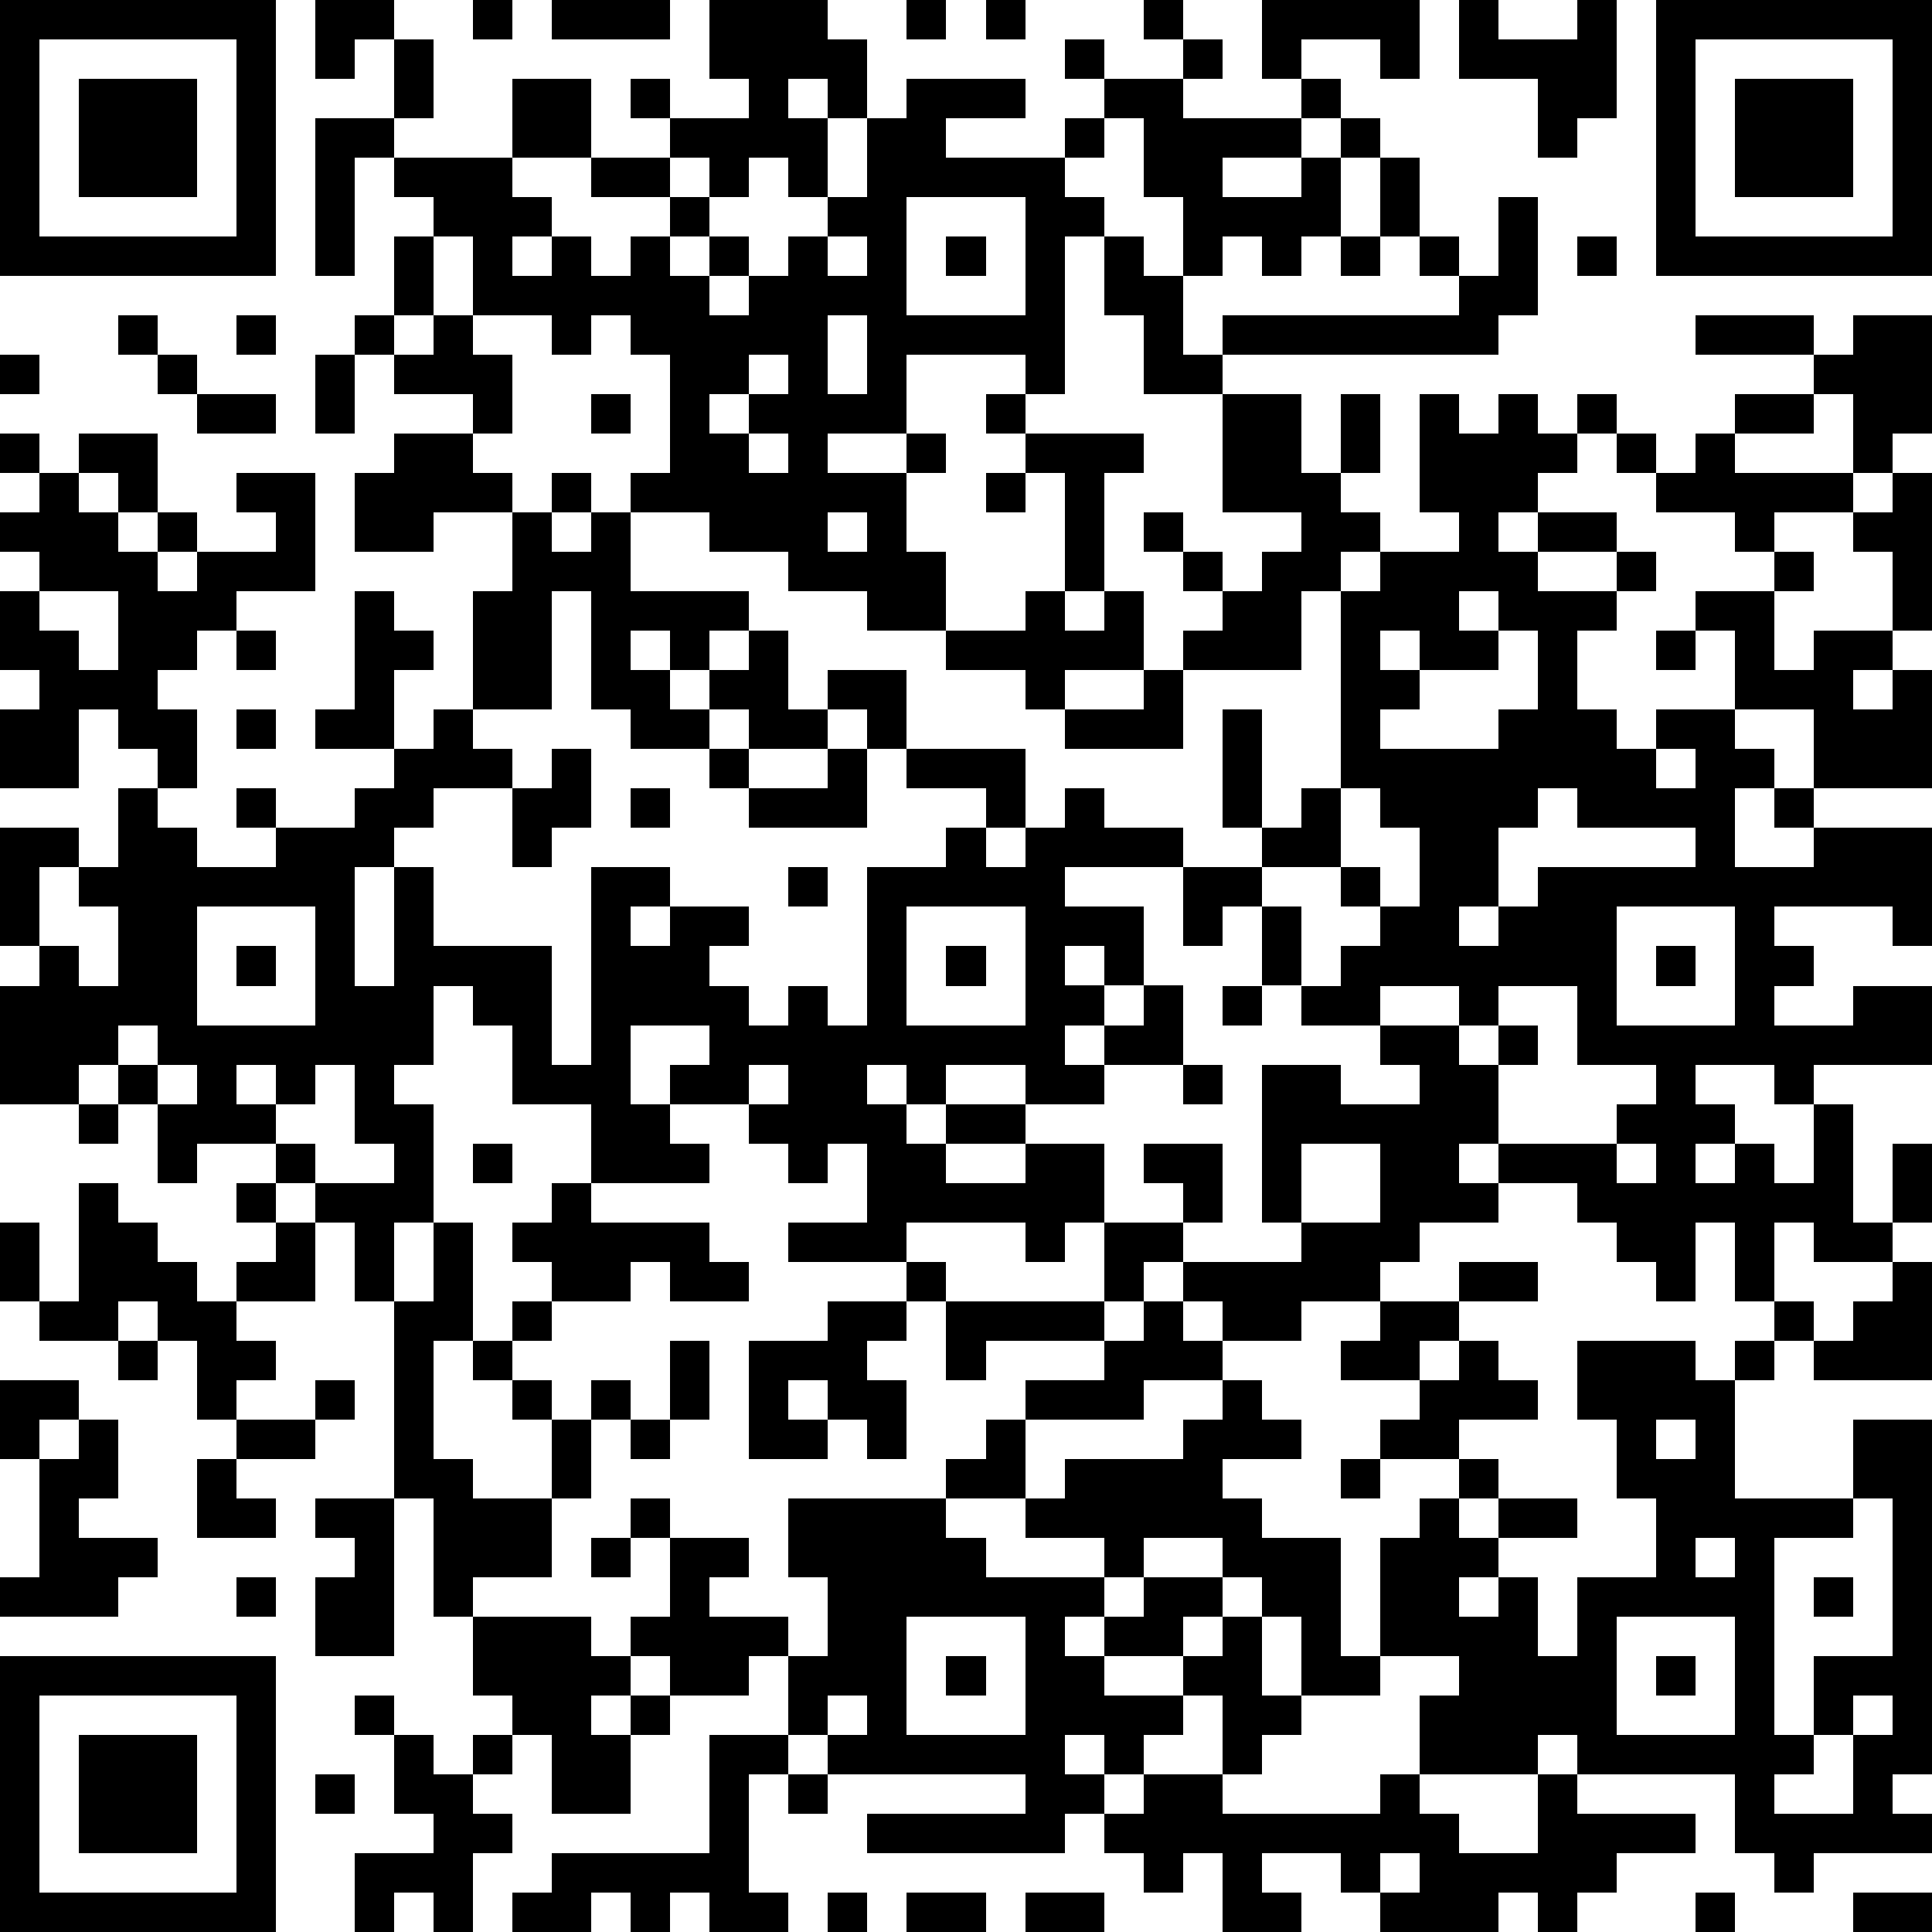 <?xml version="1.0" standalone="yes"?><svg version="1.1" xmlns="http://www.w3.org/2000/svg" xmlns:xlink="http://www.w3.org/1999/xlink" xmlns:ev="http://www.w3.org/2001/xml-events" width="196" height="196" shape-rendering="crispEdges"><path d="M0 0h7v7h-7zM8 0h2v1h-1v1h-1zM12 0h1v1h-1zM14 0h3v1h-3zM18 0h3v1h1v2h-1v-1h-1v1h1v2h-1v-1h-1v1h-1v-1h-1v-1h-1v-1h1v1h2v-1h-1zM23 0h1v1h-1zM25 0h1v1h-1zM29 0h1v1h-1zM32 0h4v2h-1v-1h-2v1h-1zM37 0h1v1h2v-1h1v3h-1v1h-1v-2h-2zM42 0h7v7h-7zM1 1v5h5v-5zM10 1h1v2h-1zM27 1h1v1h-1zM30 1h1v1h-1zM43 1v5h5v-5zM2 2h3v3h-3zM13 2h2v2h-2zM23 2h3v1h-2v1h3v-1h1v-1h2v1h3v-1h1v1h-1v1h-2v1h2v-1h1v-1h1v1h-1v2h-1v1h-1v-1h-1v1h-1v-2h-1v-2h-1v1h-1v1h1v1h-1v4h-1v-1h-3v2h-2v1h2v-1h1v1h-1v2h1v2h-2v-1h-2v-1h-2v-1h-2v-1h1v-3h-1v-1h-1v1h-1v-1h-2v-2h-1v-1h-1v-1h-1v3h-1v-4h2v1h3v1h1v1h-1v1h1v-1h1v1h1v-1h1v-1h-2v-1h2v1h1v1h-1v1h1v-1h1v1h-1v1h1v-1h1v-1h1v-1h1v-2h1zM44 2h3v3h-3zM35 4h1v2h-1zM23 5v3h3v-3zM38 5h1v3h-1v1h-7v-1h6v-1h-1v-1h1v1h1zM10 6h1v2h-1zM21 6v1h1v-1zM24 6h1v1h-1zM28 6h1v1h1v2h1v1h-2v-2h-1zM34 6h1v1h-1zM40 6h1v1h-1zM3 8h1v1h-1zM6 8h1v1h-1zM9 8h1v1h-1zM11 8h1v1h1v2h-1v-1h-2v-1h1zM21 8v2h1v-2zM43 8h3v1h-3zM47 8h2v3h-1v1h-1v-2h-1v-1h1zM0 9h1v1h-1zM4 9h1v1h-1zM8 9h1v2h-1zM19 9v1h-1v1h1v-1h1v-1zM5 10h2v1h-2zM15 10h1v1h-1zM25 10h1v1h-1zM31 10h2v2h1v-2h1v2h-1v1h1v1h-1v1h-1v2h-3v-1h1v-1h-1v-1h-1v-1h1v1h1v1h1v-1h1v-1h-2zM36 10h1v1h1v-1h1v1h1v-1h1v1h-1v1h-1v1h-1v1h1v-1h2v1h-2v1h2v-1h1v1h-1v1h-1v2h1v1h1v-1h2v-2h-1v-1h2v-1h-1v-1h-2v-1h-1v-1h1v1h1v-1h1v-1h2v1h-2v1h3v1h-2v1h1v1h-1v2h1v-1h2v-2h-1v-1h1v-1h1v4h-1v1h-1v1h1v-1h1v3h-3v-2h-2v1h1v1h-1v2h2v-1h-1v-1h1v1h3v3h-1v-1h-3v1h1v1h-1v1h2v-1h2v2h-3v1h-1v-1h-2v1h1v1h-1v1h1v-1h1v1h1v-2h1v3h1v-2h1v2h-1v1h-2v-1h-1v2h-1v-2h-1v2h-1v-1h-1v-1h-1v-1h-2v-1h-1v1h1v1h-2v1h-1v1h-2v1h-2v-1h-1v-1h-1v1h-1v-2h-1v1h-1v-1h-3v1h-3v-1h2v-2h-1v1h-1v-1h-1v-1h-2v-1h1v-1h-2v2h1v1h1v1h-3v-2h-2v-2h-1v-1h-1v2h-1v1h1v3h-1v2h-1v-2h-1v-1h-1v-1h-2v1h-1v-2h-1v-1h-1v1h-2v-3h1v-1h-1v-3h2v1h-1v2h1v1h1v-2h-1v-1h1v-2h1v-1h-1v-1h-1v2h-2v-2h1v-1h-1v-2h1v-1h-1v-1h1v-1h-1v-1h1v1h1v-1h2v2h-1v-1h-1v1h1v1h1v-1h1v1h-1v1h1v-1h2v-1h-1v-1h2v3h-2v1h-1v1h-1v1h1v2h-1v1h1v1h2v-1h-1v-1h1v1h2v-1h1v-1h-2v-1h1v-3h1v1h1v1h-1v2h1v-1h1v-3h1v-2h-2v1h-2v-2h1v-1h2v1h1v1h1v-1h1v1h-1v1h1v-1h1v2h3v1h-1v1h-1v-1h-1v1h1v1h1v-1h1v-1h1v2h1v-1h2v2h-1v-1h-1v1h-2v-1h-1v1h-2v-1h-1v-3h-1v3h-2v1h1v1h-2v1h-1v1h-1v3h1v-3h1v2h3v3h1v-5h2v1h-1v1h1v-1h2v1h-1v1h1v1h1v-1h1v1h1v-4h2v-1h1v-1h-2v-1h3v2h-1v1h1v-1h1v-1h1v1h2v1h-3v1h2v2h-1v-1h-1v1h1v1h-1v1h1v-1h1v-1h1v2h-2v1h-2v-1h-2v1h-1v-1h-1v1h1v1h1v-1h2v1h-2v1h2v-1h2v2h2v-1h-1v-1h2v2h-1v1h3v-1h-1v-4h2v1h2v-1h-1v-1h-2v-1h-1v-2h-1v1h-1v-2h2v-1h-1v-3h1v3h1v-1h1v-5h1v-1h2v-1h-1zM19 11v1h1v-1zM26 11h3v1h-1v3h-1v-3h-1zM25 12h1v1h-1zM21 13v1h1v-1zM1 15v1h1v1h1v-2zM26 15h1v1h1v-1h1v2h-2v1h-1v-1h-2v-1h2zM37 15v1h1v-1zM6 16h1v1h-1zM35 16v1h1v-1zM38 16v1h-2v1h-1v1h3v-1h1v-2zM42 16h1v1h-1zM29 17h1v2h-3v-1h2zM6 18h1v1h-1zM14 19h1v2h-1v1h-1v-2h1zM18 19h1v1h-1zM21 19h1v2h-3v-1h2zM42 19v1h1v-1zM16 20h1v1h-1zM34 20v2h-2v1h1v2h1v-1h1v-1h-1v-1h1v1h1v-2h-1v-1zM39 20v1h-1v2h-1v1h1v-1h1v-1h4v-1h-3v-1zM20 22h1v1h-1zM5 23v3h3v-3zM23 23v3h3v-3zM41 23v3h3v-3zM6 24h1v1h-1zM24 24h1v1h-1zM42 24h1v1h-1zM31 25h1v1h-1zM35 25v1h2v-1zM38 25v1h-1v1h1v-1h1v1h-1v2h3v-1h1v-1h-2v-2zM3 26v1h1v-1zM4 27v1h1v-1zM6 27v1h1v-1zM8 27v1h-1v1h1v1h2v-1h-1v-2zM19 27v1h1v-1zM30 27h1v1h-1zM2 28h1v1h-1zM12 29h1v1h-1zM33 29v2h2v-2zM41 29v1h1v-1zM2 30h1v1h1v1h1v1h1v-1h1v-1h-1v-1h1v1h1v2h-2v1h1v1h-1v1h-1v-2h-1v-1h-1v1h-2v-1h-1v-2h1v2h1zM14 30h1v1h3v1h1v1h-2v-1h-1v1h-2v-1h-1v-1h1zM11 31h1v3h-1v3h1v1h2v-2h-1v-1h-1v-1h1v-1h1v1h-1v1h1v1h1v-1h1v1h-1v2h-1v2h-2v1h-1v-3h-1v-5h1zM23 32h1v1h-1zM37 32h2v1h-2zM48 32h1v3h-3v-1h-1v-1h1v1h1v-1h1zM21 33h2v1h-1v1h1v2h-1v-1h-1v-1h-1v1h1v1h-2v-3h2zM24 33h4v1h-3v1h-1zM29 33h1v1h1v1h-2v1h-3v-1h2v-1h1zM35 33h2v1h-1v1h-2v-1h1zM3 34h1v1h-1zM17 34h1v2h-1zM37 34h1v1h1v1h-2v1h-2v-1h1v-1h1zM40 34h3v1h1v-1h1v1h-1v3h3v-2h2v9h-1v1h1v1h-3v1h-1v-1h-1v-2h-4v-1h-1v1h-3v-2h1v-1h-2v-3h1v-1h1v-1h1v1h-1v1h1v-1h2v1h-2v1h-1v1h1v-1h1v2h1v-2h2v-2h-1v-2h-1zM0 35h2v1h-1v1h-1zM8 35h1v1h-1zM31 35h1v1h1v1h-2v1h1v1h2v3h1v1h-2v-2h-1v-1h-1v-1h-2v1h-1v-1h-2v-1h-2v-1h1v-1h1v2h1v-1h3v-1h1zM2 36h1v2h-1v1h2v1h-1v1h-3v-1h1v-3h1zM6 36h2v1h-2zM16 36h1v1h-1zM42 36v1h1v-1zM5 37h1v1h1v1h-2zM34 37h1v1h-1zM8 38h2v4h-2v-2h1v-1h-1zM16 38h1v1h-1zM20 38h4v1h1v1h3v1h-1v1h1v-1h1v-1h2v1h-1v1h-2v1h2v-1h1v-1h1v2h1v1h-1v1h-1v-2h-1v1h-1v1h-1v-1h-1v1h1v1h-1v1h-5v-1h4v-1h-5v-1h-1v-2h-1v1h-2v-1h-1v-1h1v-2h2v1h-1v1h2v1h1v-2h-1zM47 38v1h-2v5h1v-2h2v-4zM15 39h1v1h-1zM43 39v1h1v-1zM6 40h1v1h-1zM46 40h1v1h-1zM12 41h3v1h1v1h-1v1h1v-1h1v1h-1v2h-2v-2h-1v-1h-1zM23 41v3h3v-3zM41 41v3h3v-3zM0 42h7v7h-7zM24 42h1v1h-1zM42 42h1v1h-1zM1 43v5h5v-5zM9 43h1v1h-1zM21 43v1h1v-1zM47 43v1h-1v1h-1v1h2v-2h1v-1zM2 44h3v3h-3zM10 44h1v1h1v-1h1v1h-1v1h1v1h-1v2h-1v-1h-1v1h-1v-2h2v-1h-1zM18 44h2v1h-1v3h1v1h-2v-1h-1v1h-1v-1h-1v1h-2v-1h1v-1h4zM8 45h1v1h-1zM20 45h1v1h-1zM29 45h2v1h4v-1h1v1h1v1h2v-2h1v1h3v1h-2v1h-1v1h-1v-1h-1v1h-3v-1h-1v-1h-2v1h1v1h-2v-2h-1v1h-1v-1h-1v-1h1zM35 47v1h1v-1zM21 48h1v1h-1zM23 48h2v1h-2zM26 48h2v1h-2zM43 48h1v1h-1zM47 48h2v1h-2z" style="fill:#000" transform="translate(0,0) scale(4)"/></svg>